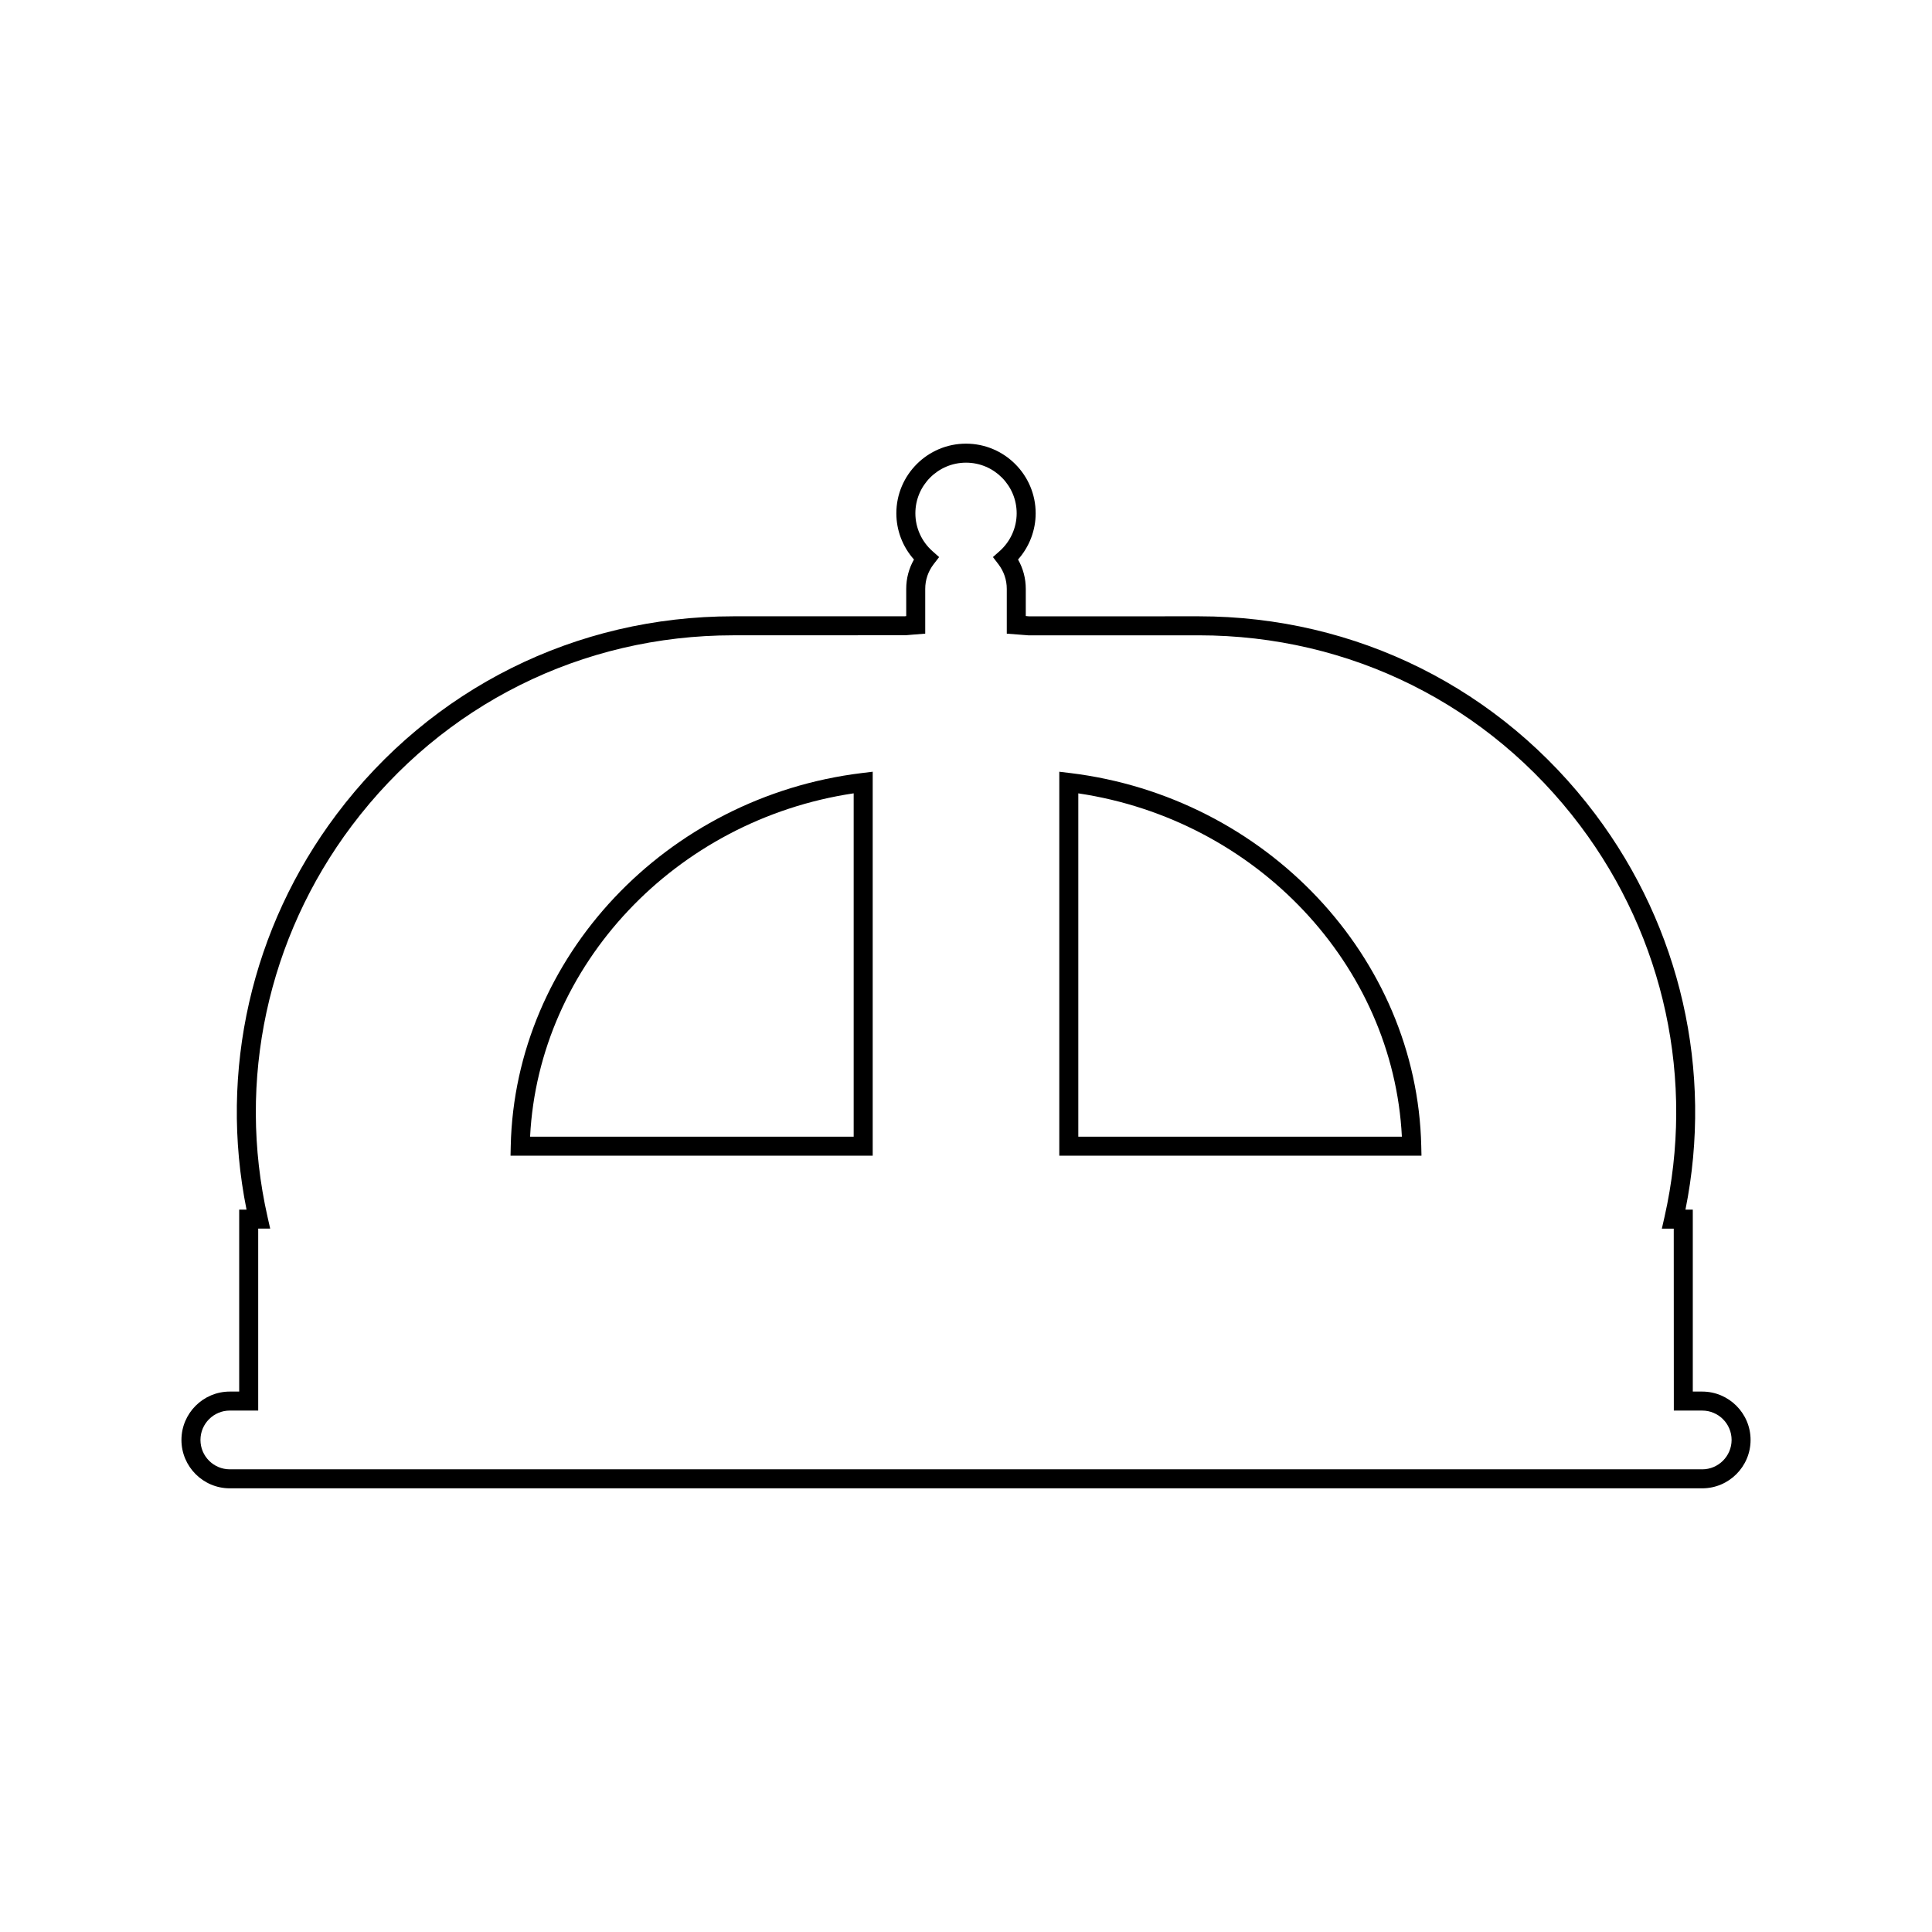 <?xml version="1.0" encoding="UTF-8"?>
<!-- Uploaded to: ICON Repo, www.svgrepo.com, Generator: ICON Repo Mixer Tools -->
<svg fill="#000000" width="800px" height="800px" version="1.1" viewBox="144 144 512 512" xmlns="http://www.w3.org/2000/svg">
 <g>
  <path d="m427.55 348.86-2.828-0.344v101.75h95.984l-0.059-2.574c-1.113-50.031-41.141-92.523-93.098-98.836zm2.211 96.375v-90.988c47.223 7.043 83.445 45.469 85.754 90.992h-85.754z"/>
  <path d="m279.35 447.7-0.055 2.574h95.98v-101.76l-2.82 0.344c-51.965 6.309-91.992 48.801-93.105 98.84zm90.887-2.469h-85.758c2.309-45.52 38.531-83.949 85.754-90.992v90.992z"/>
  <path d="m595.1 512.78h-2.492v-48.219h-1.945c7.379-36.672-1.25-74.695-23.887-104.79-25.078-33.328-63.375-52.445-105.08-52.445l-44.949 0.012c-0.301-0.031-0.598-0.055-0.906-0.082v-7.195c0-2.766-0.707-5.422-2.051-7.785 2.992-3.367 4.672-7.719 4.672-12.242 0-10.176-8.281-18.461-18.461-18.461-10.176 0-18.461 8.281-18.461 18.461 0 4.523 1.676 8.883 4.672 12.242-1.352 2.367-2.055 5.023-2.055 7.785v7.215c-0.172 0.016-0.324 0.035-0.449 0.051h-45.398c-41.711 0-80.012 19.113-105.09 52.445-22.641 30.094-31.266 68.121-23.887 104.79h-1.945v48.219h-2.488c-7.07 0-12.816 5.754-12.816 12.82 0 7.07 5.754 12.82 12.816 12.82h390.2c7.07 0 12.82-5.754 12.82-12.82 0.004-7.066-5.754-12.82-12.824-12.82zm0 20.605h-390.2c-4.293 0-7.777-3.492-7.777-7.785 0-4.293 3.492-7.785 7.777-7.785h7.527v-48.219h3.176l-0.695-3.074c-8.188-36.168-0.039-73.969 22.34-103.72 24.117-32.051 60.949-50.438 101.06-50.438l45.664-0.016c0.629-0.066 1.258-0.109 1.891-0.16l3.332-0.266v-11.859c0-2.394 0.777-4.66 2.246-6.57l1.438-1.863-1.762-1.562c-2.883-2.555-4.535-6.207-4.535-10.035 0-7.402 6.019-13.422 13.422-13.422s13.422 6.019 13.422 13.422c0 3.82-1.652 7.477-4.535 10.035l-1.758 1.559 1.43 1.863c1.465 1.91 2.242 4.18 2.242 6.574v11.859l3.402 0.262c0.684 0.051 1.367 0.102 2.293 0.18h45.203c40.109 0 76.938 18.383 101.06 50.438 22.379 29.746 30.527 67.551 22.344 103.72l-0.699 3.074h3.152l0.02 48.219h7.527c4.293 0 7.785 3.492 7.785 7.785-0.008 4.293-3.504 7.785-7.793 7.785z"/>
 </g>
</svg>